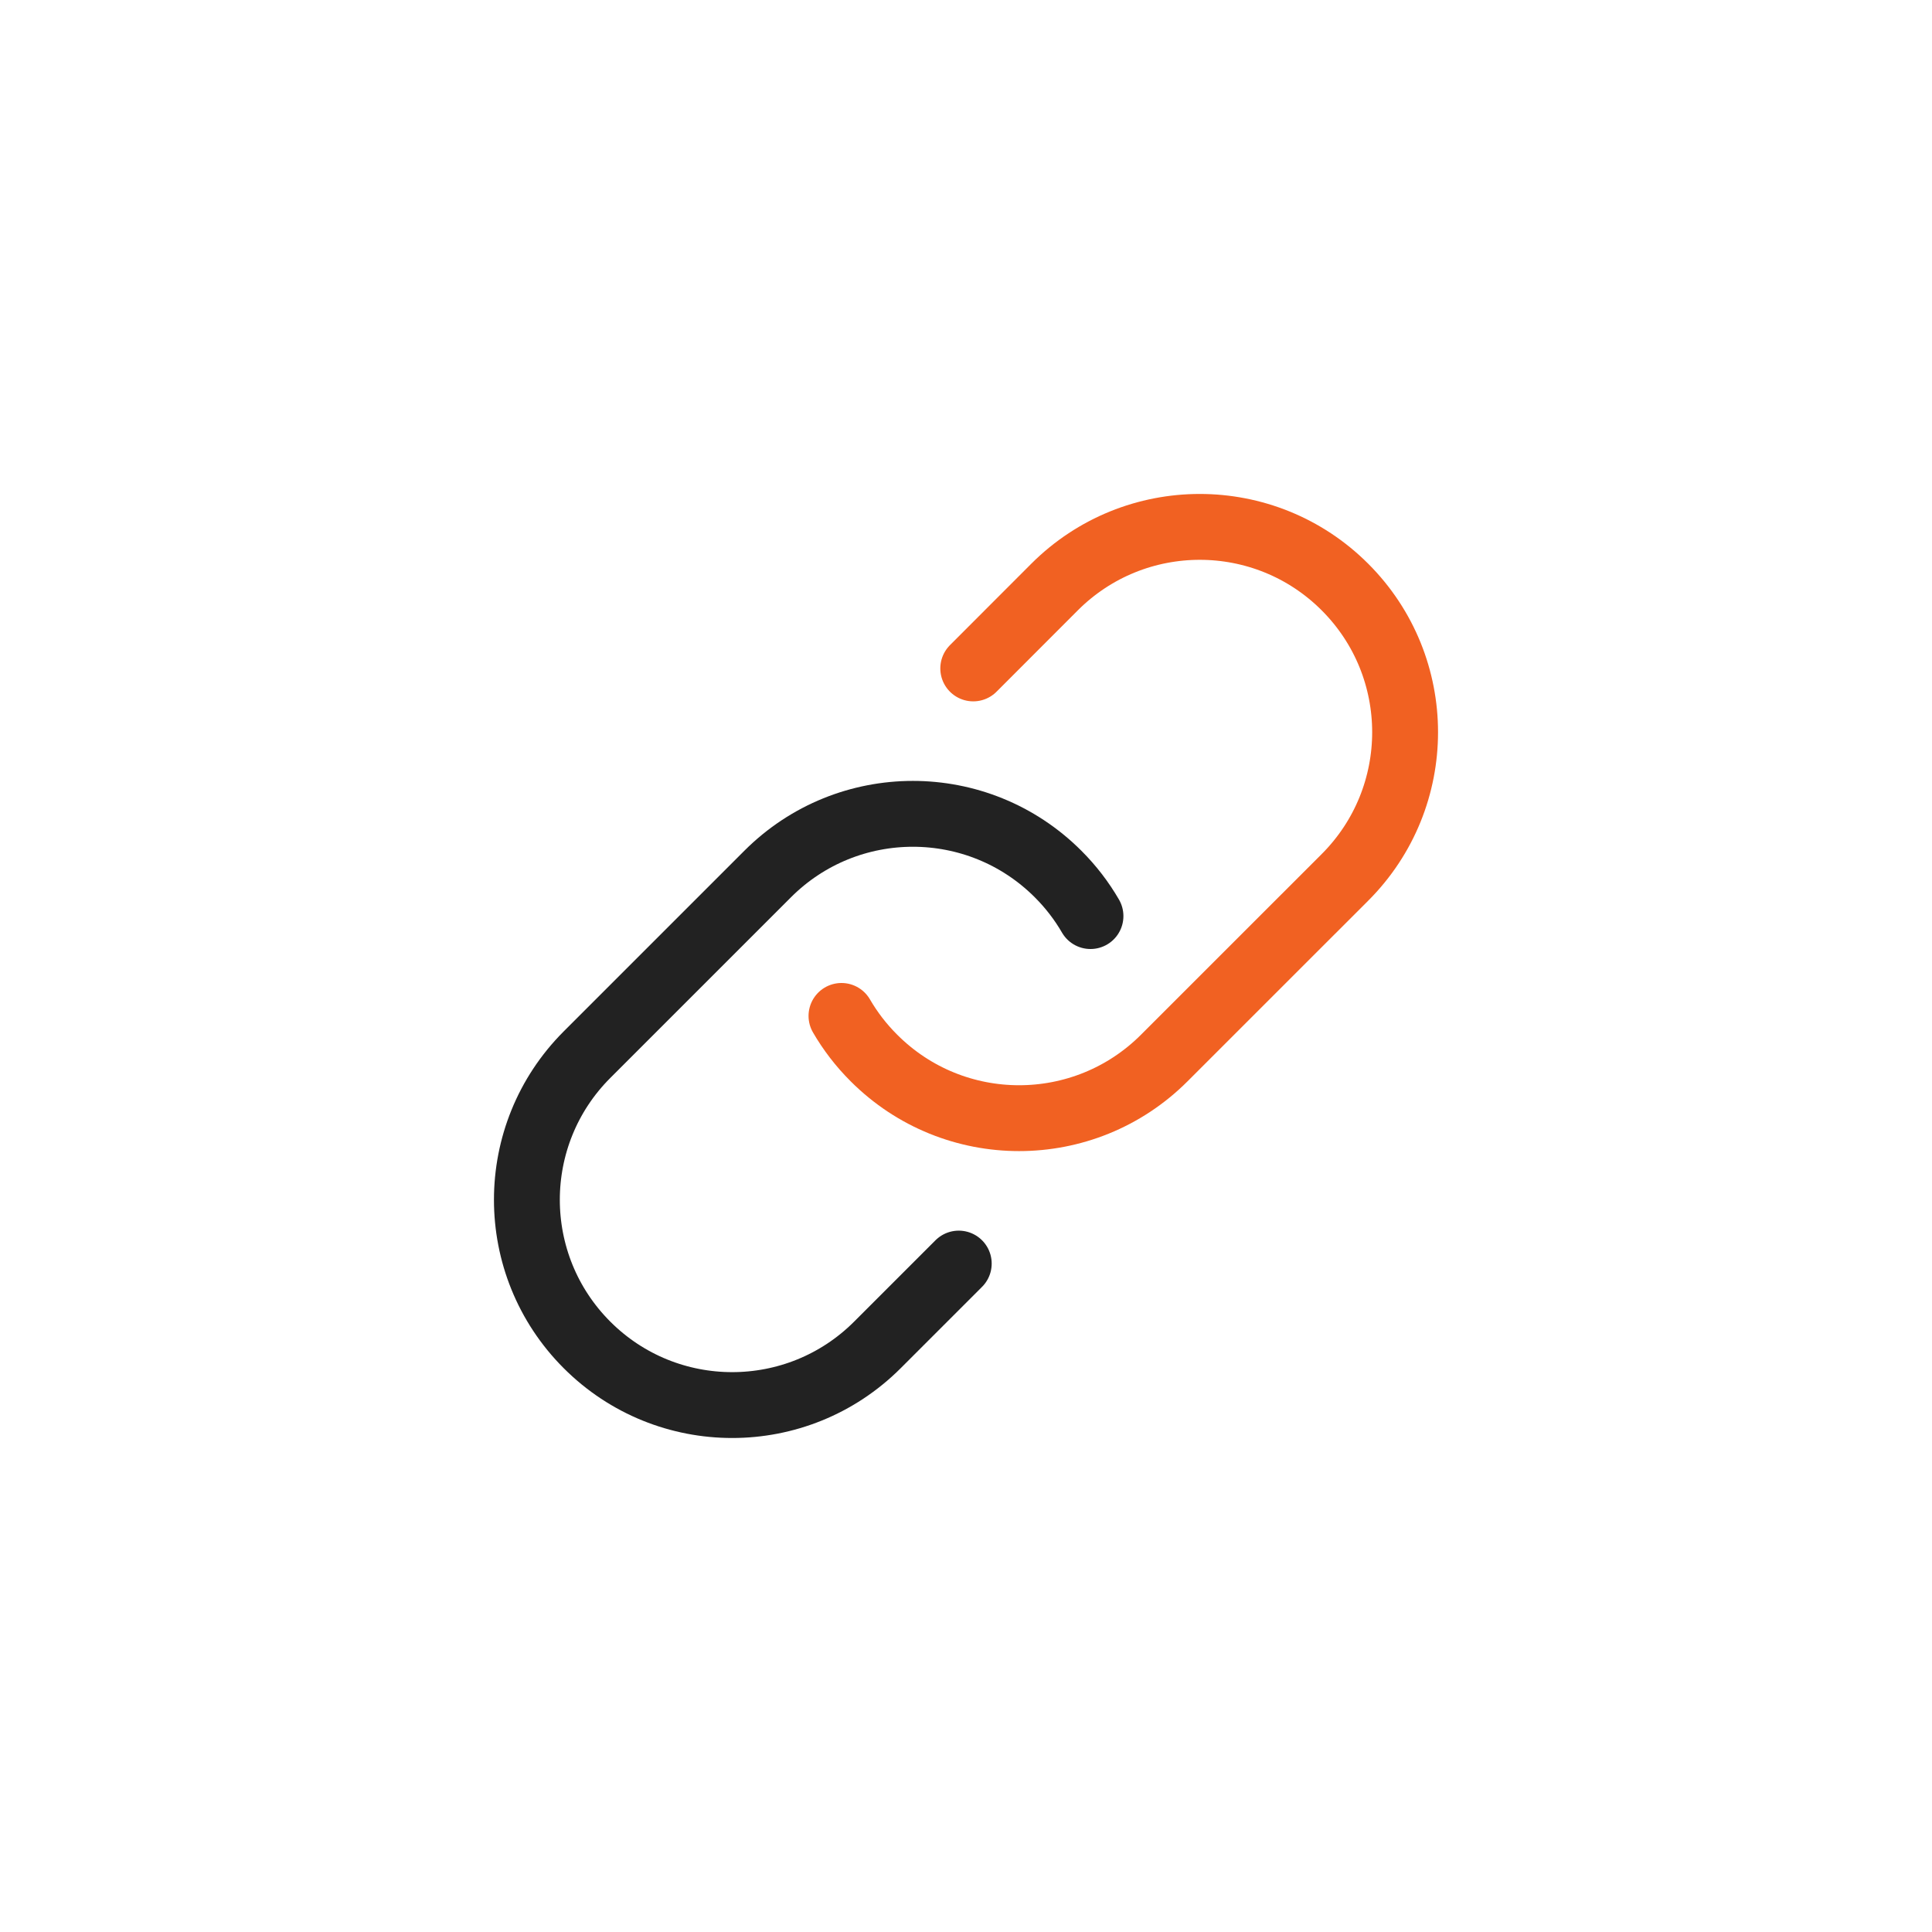 <svg width="44" height="44" viewBox="0 0 44 44" fill="none" xmlns="http://www.w3.org/2000/svg">
<path d="M21.835 28.777L19.982 30.63C18.155 32.456 15.195 32.456 13.369 30.63C11.543 28.804 11.543 25.845 13.369 24.019L17.484 19.904C19.31 18.078 22.27 18.078 24.096 19.904C24.39 20.197 24.636 20.52 24.835 20.863" stroke="#222222" stroke-width="1.5" stroke-linecap="round" stroke-linejoin="round"/>
<path d="M22.165 15.223L24.017 13.369C25.844 11.543 28.804 11.543 30.63 13.369C32.457 15.195 32.457 18.155 30.63 19.982L26.515 24.096C24.689 25.922 21.729 25.922 19.904 24.096C19.61 23.803 19.363 23.48 19.164 23.137" stroke="#F16122" stroke-width="1.5" stroke-linecap="round" stroke-linejoin="round"/>
</svg>

